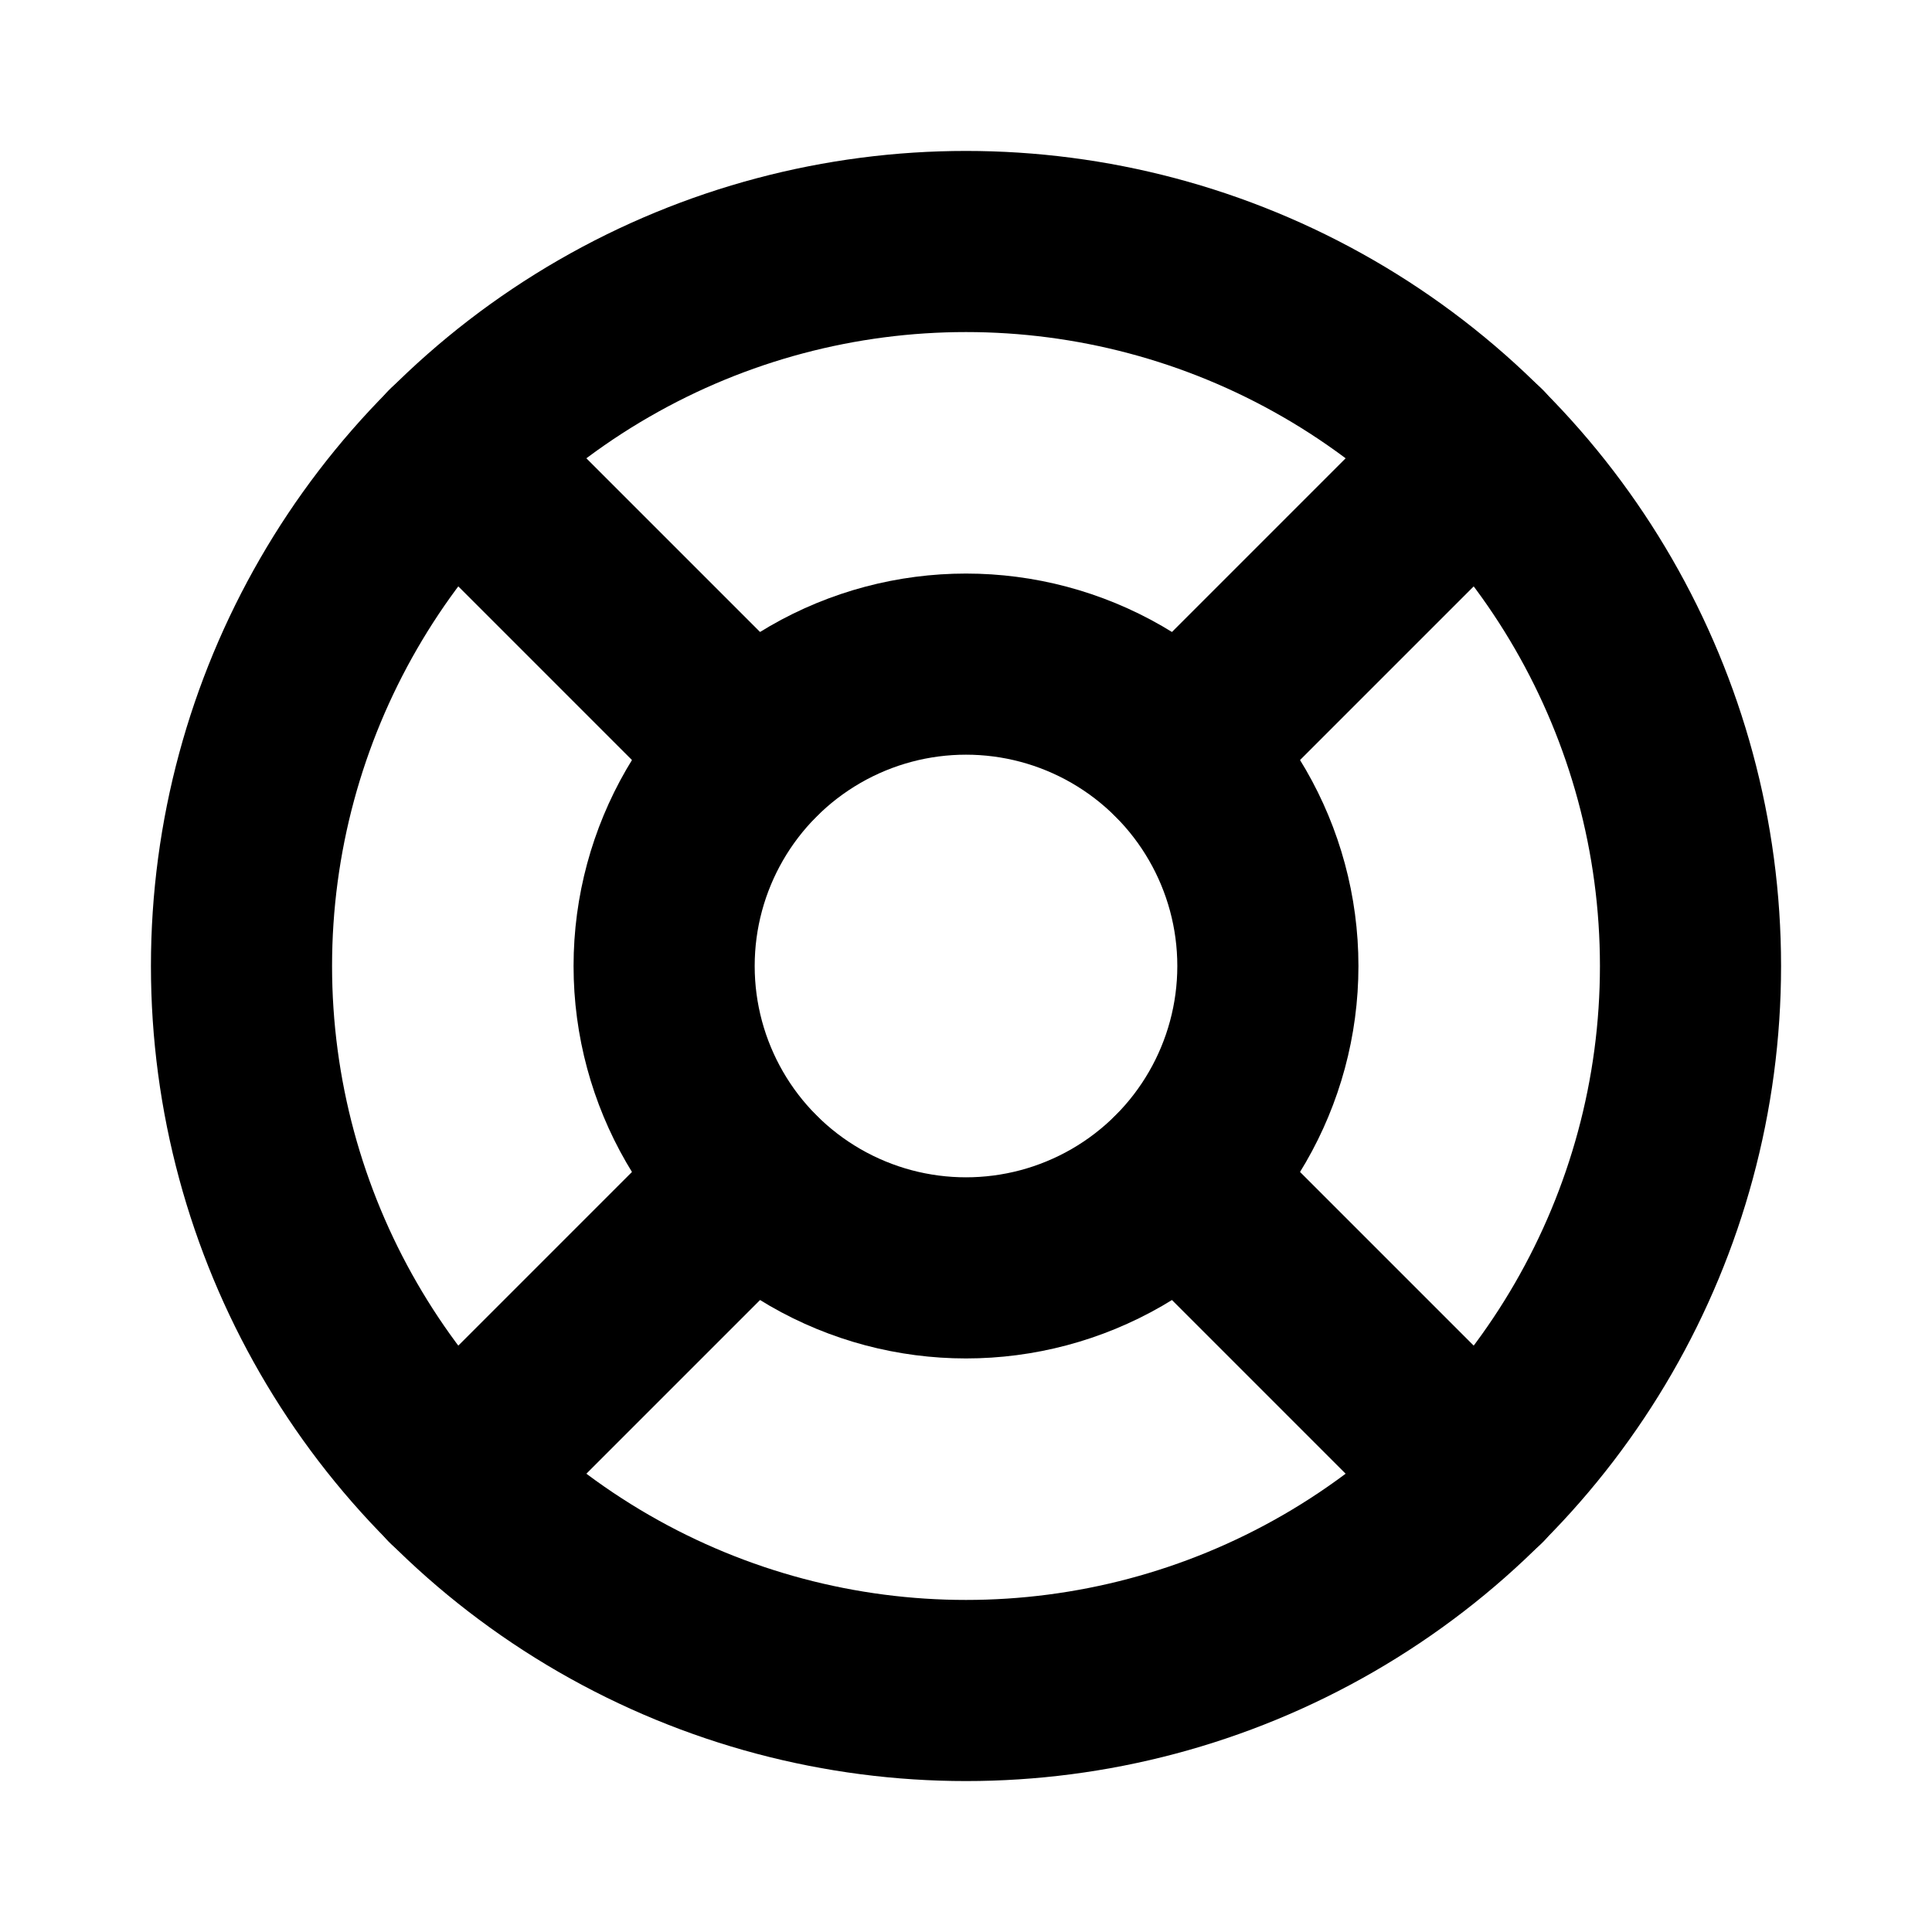 <svg xmlns="http://www.w3.org/2000/svg" viewBox="0 0 256 256"><rect width="256" height="256" fill="none"/><circle cx="128" cy="128" r="96" fill="none" stroke="#000" stroke-linecap="round" stroke-linejoin="round" stroke-width="24"/><circle cx="128" cy="128" r="40" fill="none" stroke="#000" stroke-linecap="round" stroke-linejoin="round" stroke-width="24"/><line x1="99.7" y1="99.7" x2="60.1" y2="60.1" fill="none" stroke="#000" stroke-linecap="round" stroke-linejoin="round" stroke-width="24"/><line x1="156.3" y1="99.7" x2="195.9" y2="60.1" fill="none" stroke="#000" stroke-linecap="round" stroke-linejoin="round" stroke-width="24"/><line x1="156.3" y1="156.3" x2="195.9" y2="195.9" fill="none" stroke="#000" stroke-linecap="round" stroke-linejoin="round" stroke-width="24"/><line x1="99.7" y1="156.3" x2="60.1" y2="195.9" fill="none" stroke="#000" stroke-linecap="round" stroke-linejoin="round" stroke-width="24"/></svg>